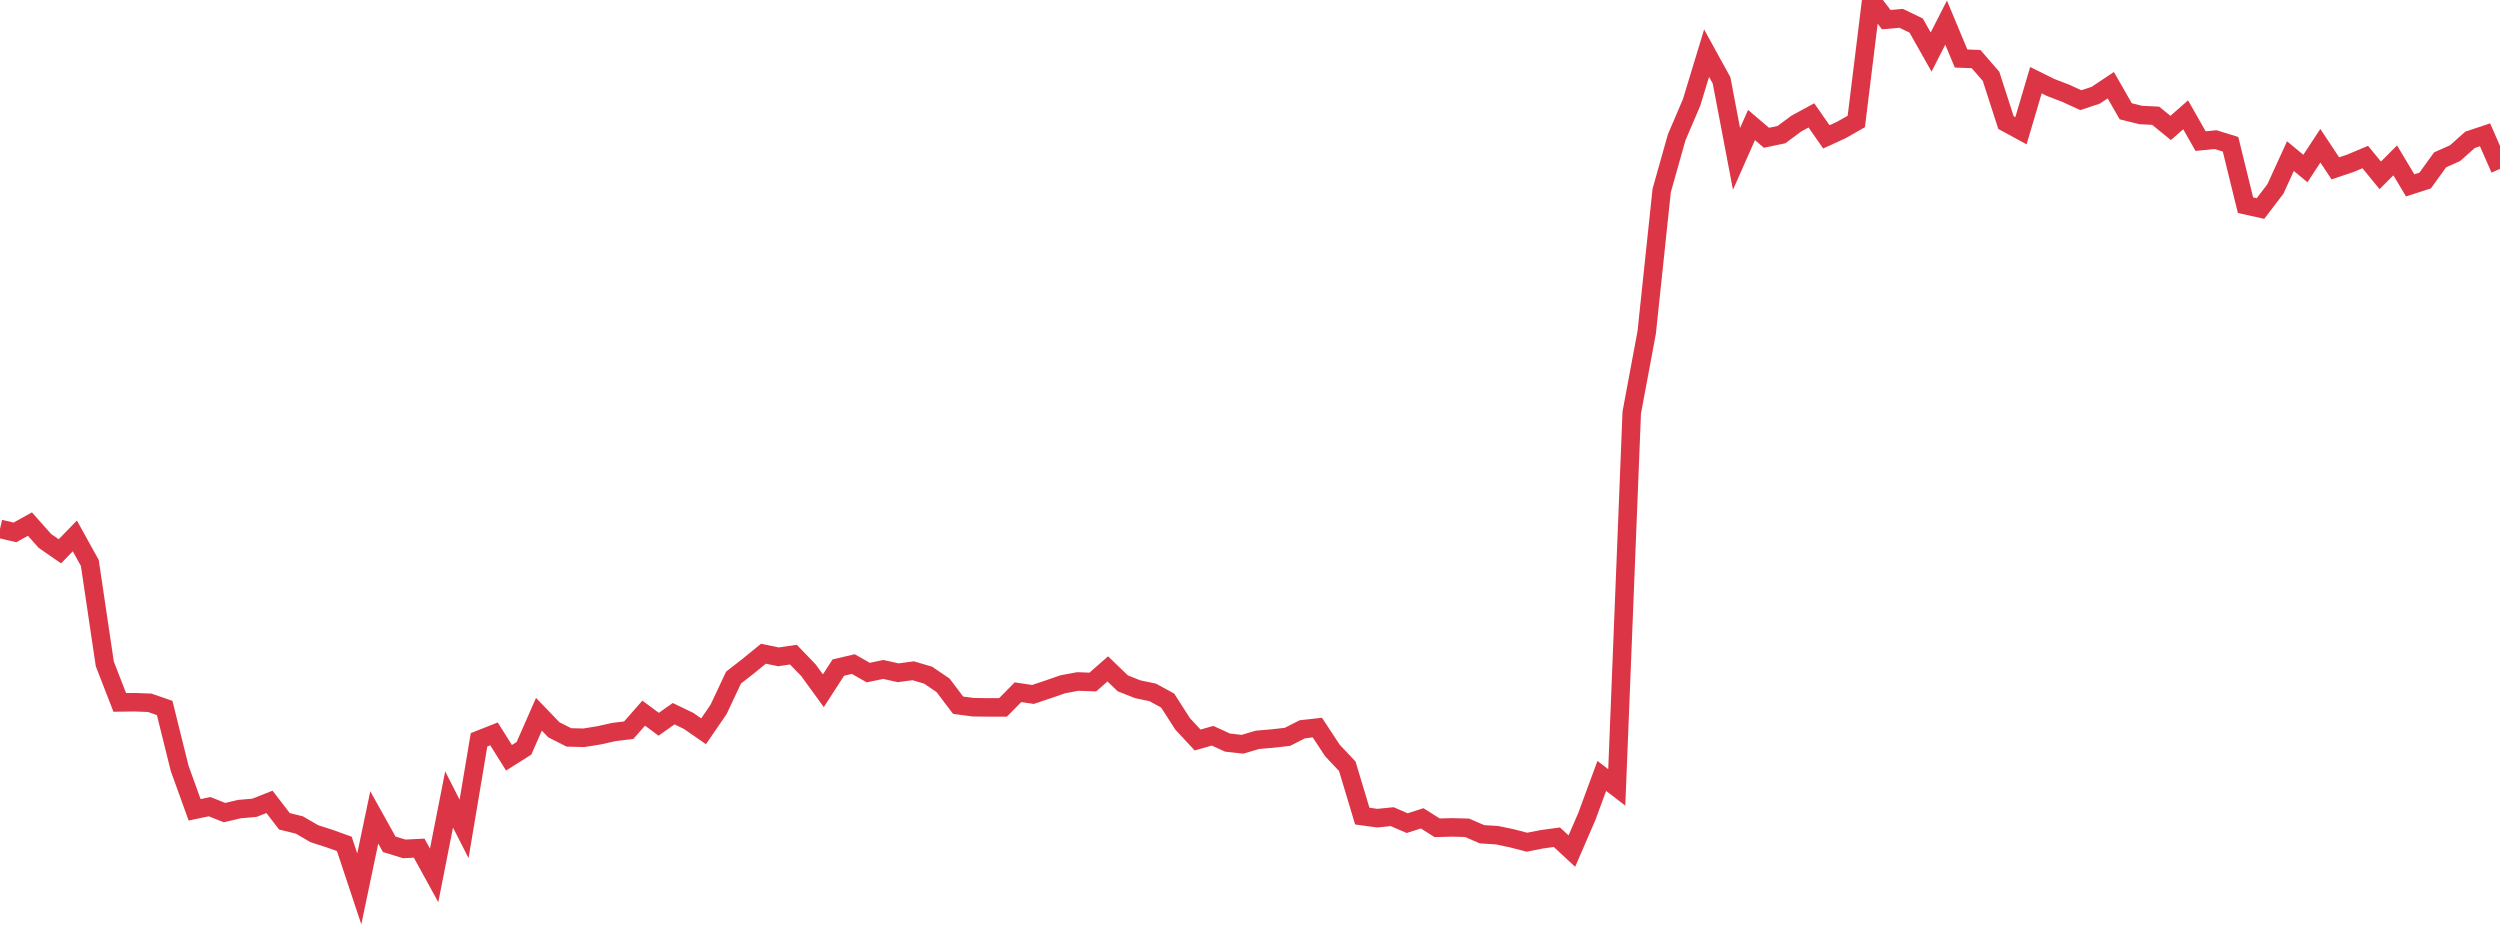 <?xml version="1.0" standalone="no"?>
<!DOCTYPE svg PUBLIC "-//W3C//DTD SVG 1.1//EN" "http://www.w3.org/Graphics/SVG/1.1/DTD/svg11.dtd">
<svg width="135" height="50" viewBox="0 0 135 50" preserveAspectRatio="none" class="sparkline" xmlns="http://www.w3.org/2000/svg"
xmlns:xlink="http://www.w3.org/1999/xlink"><path  class="sparkline--line" d="M 0 28.56 L 0 28.56 L 0.808 28.75 L 1.617 28.3 L 2.425 29.21 L 3.234 29.77 L 4.042 28.94 L 4.85 30.4 L 5.659 35.85 L 6.467 37.93 L 7.275 37.92 L 8.084 37.95 L 8.892 38.23 L 9.701 41.49 L 10.509 43.73 L 11.317 43.56 L 12.126 43.88 L 12.934 43.69 L 13.743 43.62 L 14.551 43.3 L 15.359 44.35 L 16.168 44.55 L 16.976 45.02 L 17.784 45.28 L 18.593 45.57 L 19.401 48 L 20.21 44.14 L 21.018 45.59 L 21.826 45.84 L 22.635 45.8 L 23.443 47.27 L 24.251 43.17 L 25.06 44.76 L 25.868 39.95 L 26.677 39.63 L 27.485 40.92 L 28.293 40.41 L 29.102 38.57 L 29.91 39.41 L 30.719 39.82 L 31.527 39.84 L 32.335 39.71 L 33.144 39.53 L 33.952 39.43 L 34.76 38.51 L 35.569 39.11 L 36.377 38.54 L 37.186 38.93 L 37.994 39.49 L 38.802 38.31 L 39.611 36.59 L 40.419 35.96 L 41.228 35.3 L 42.036 35.47 L 42.844 35.35 L 43.653 36.19 L 44.461 37.3 L 45.269 36.05 L 46.078 35.86 L 46.886 36.32 L 47.695 36.15 L 48.503 36.33 L 49.311 36.22 L 50.12 36.46 L 50.928 37.01 L 51.737 38.08 L 52.545 38.19 L 53.353 38.2 L 54.162 38.2 L 54.97 37.38 L 55.778 37.5 L 56.587 37.23 L 57.395 36.95 L 58.204 36.8 L 59.012 36.83 L 59.82 36.12 L 60.629 36.9 L 61.437 37.22 L 62.246 37.39 L 63.054 37.83 L 63.862 39.09 L 64.671 39.96 L 65.479 39.73 L 66.287 40.1 L 67.096 40.19 L 67.904 39.95 L 68.713 39.88 L 69.521 39.79 L 70.329 39.38 L 71.138 39.29 L 71.946 40.52 L 72.754 41.38 L 73.563 44.07 L 74.371 44.18 L 75.18 44.1 L 75.988 44.45 L 76.796 44.19 L 77.605 44.7 L 78.413 44.68 L 79.222 44.7 L 80.03 45.05 L 80.838 45.1 L 81.647 45.27 L 82.455 45.48 L 83.263 45.32 L 84.072 45.21 L 84.88 45.96 L 85.689 44.09 L 86.497 41.9 L 87.305 42.52 L 88.114 22.28 L 88.922 17.95 L 89.731 10.29 L 90.539 7.42 L 91.347 5.53 L 92.156 2.87 L 92.964 4.34 L 93.772 8.58 L 94.581 6.75 L 95.389 7.44 L 96.198 7.27 L 97.006 6.67 L 97.814 6.23 L 98.623 7.39 L 99.431 7.02 L 100.24 6.56 L 101.048 0 L 101.856 1.06 L 102.665 0.99 L 103.473 1.38 L 104.281 2.81 L 105.09 1.22 L 105.898 3.16 L 106.707 3.19 L 107.515 4.12 L 108.323 6.62 L 109.132 7.06 L 109.94 4.33 L 110.749 4.73 L 111.557 5.04 L 112.365 5.41 L 113.174 5.14 L 113.982 4.6 L 114.79 6.01 L 115.599 6.21 L 116.407 6.25 L 117.216 6.91 L 118.024 6.2 L 118.832 7.62 L 119.641 7.54 L 120.449 7.79 L 121.257 11.08 L 122.066 11.26 L 122.874 10.2 L 123.683 8.43 L 124.491 9.1 L 125.299 7.87 L 126.108 9.09 L 126.916 8.82 L 127.725 8.48 L 128.533 9.47 L 129.341 8.66 L 130.15 10.01 L 130.958 9.75 L 131.766 8.63 L 132.575 8.27 L 133.383 7.55 L 134.192 7.28 L 135 9.12" fill="none" stroke-width="1" stroke="#dc3545"></path></svg>